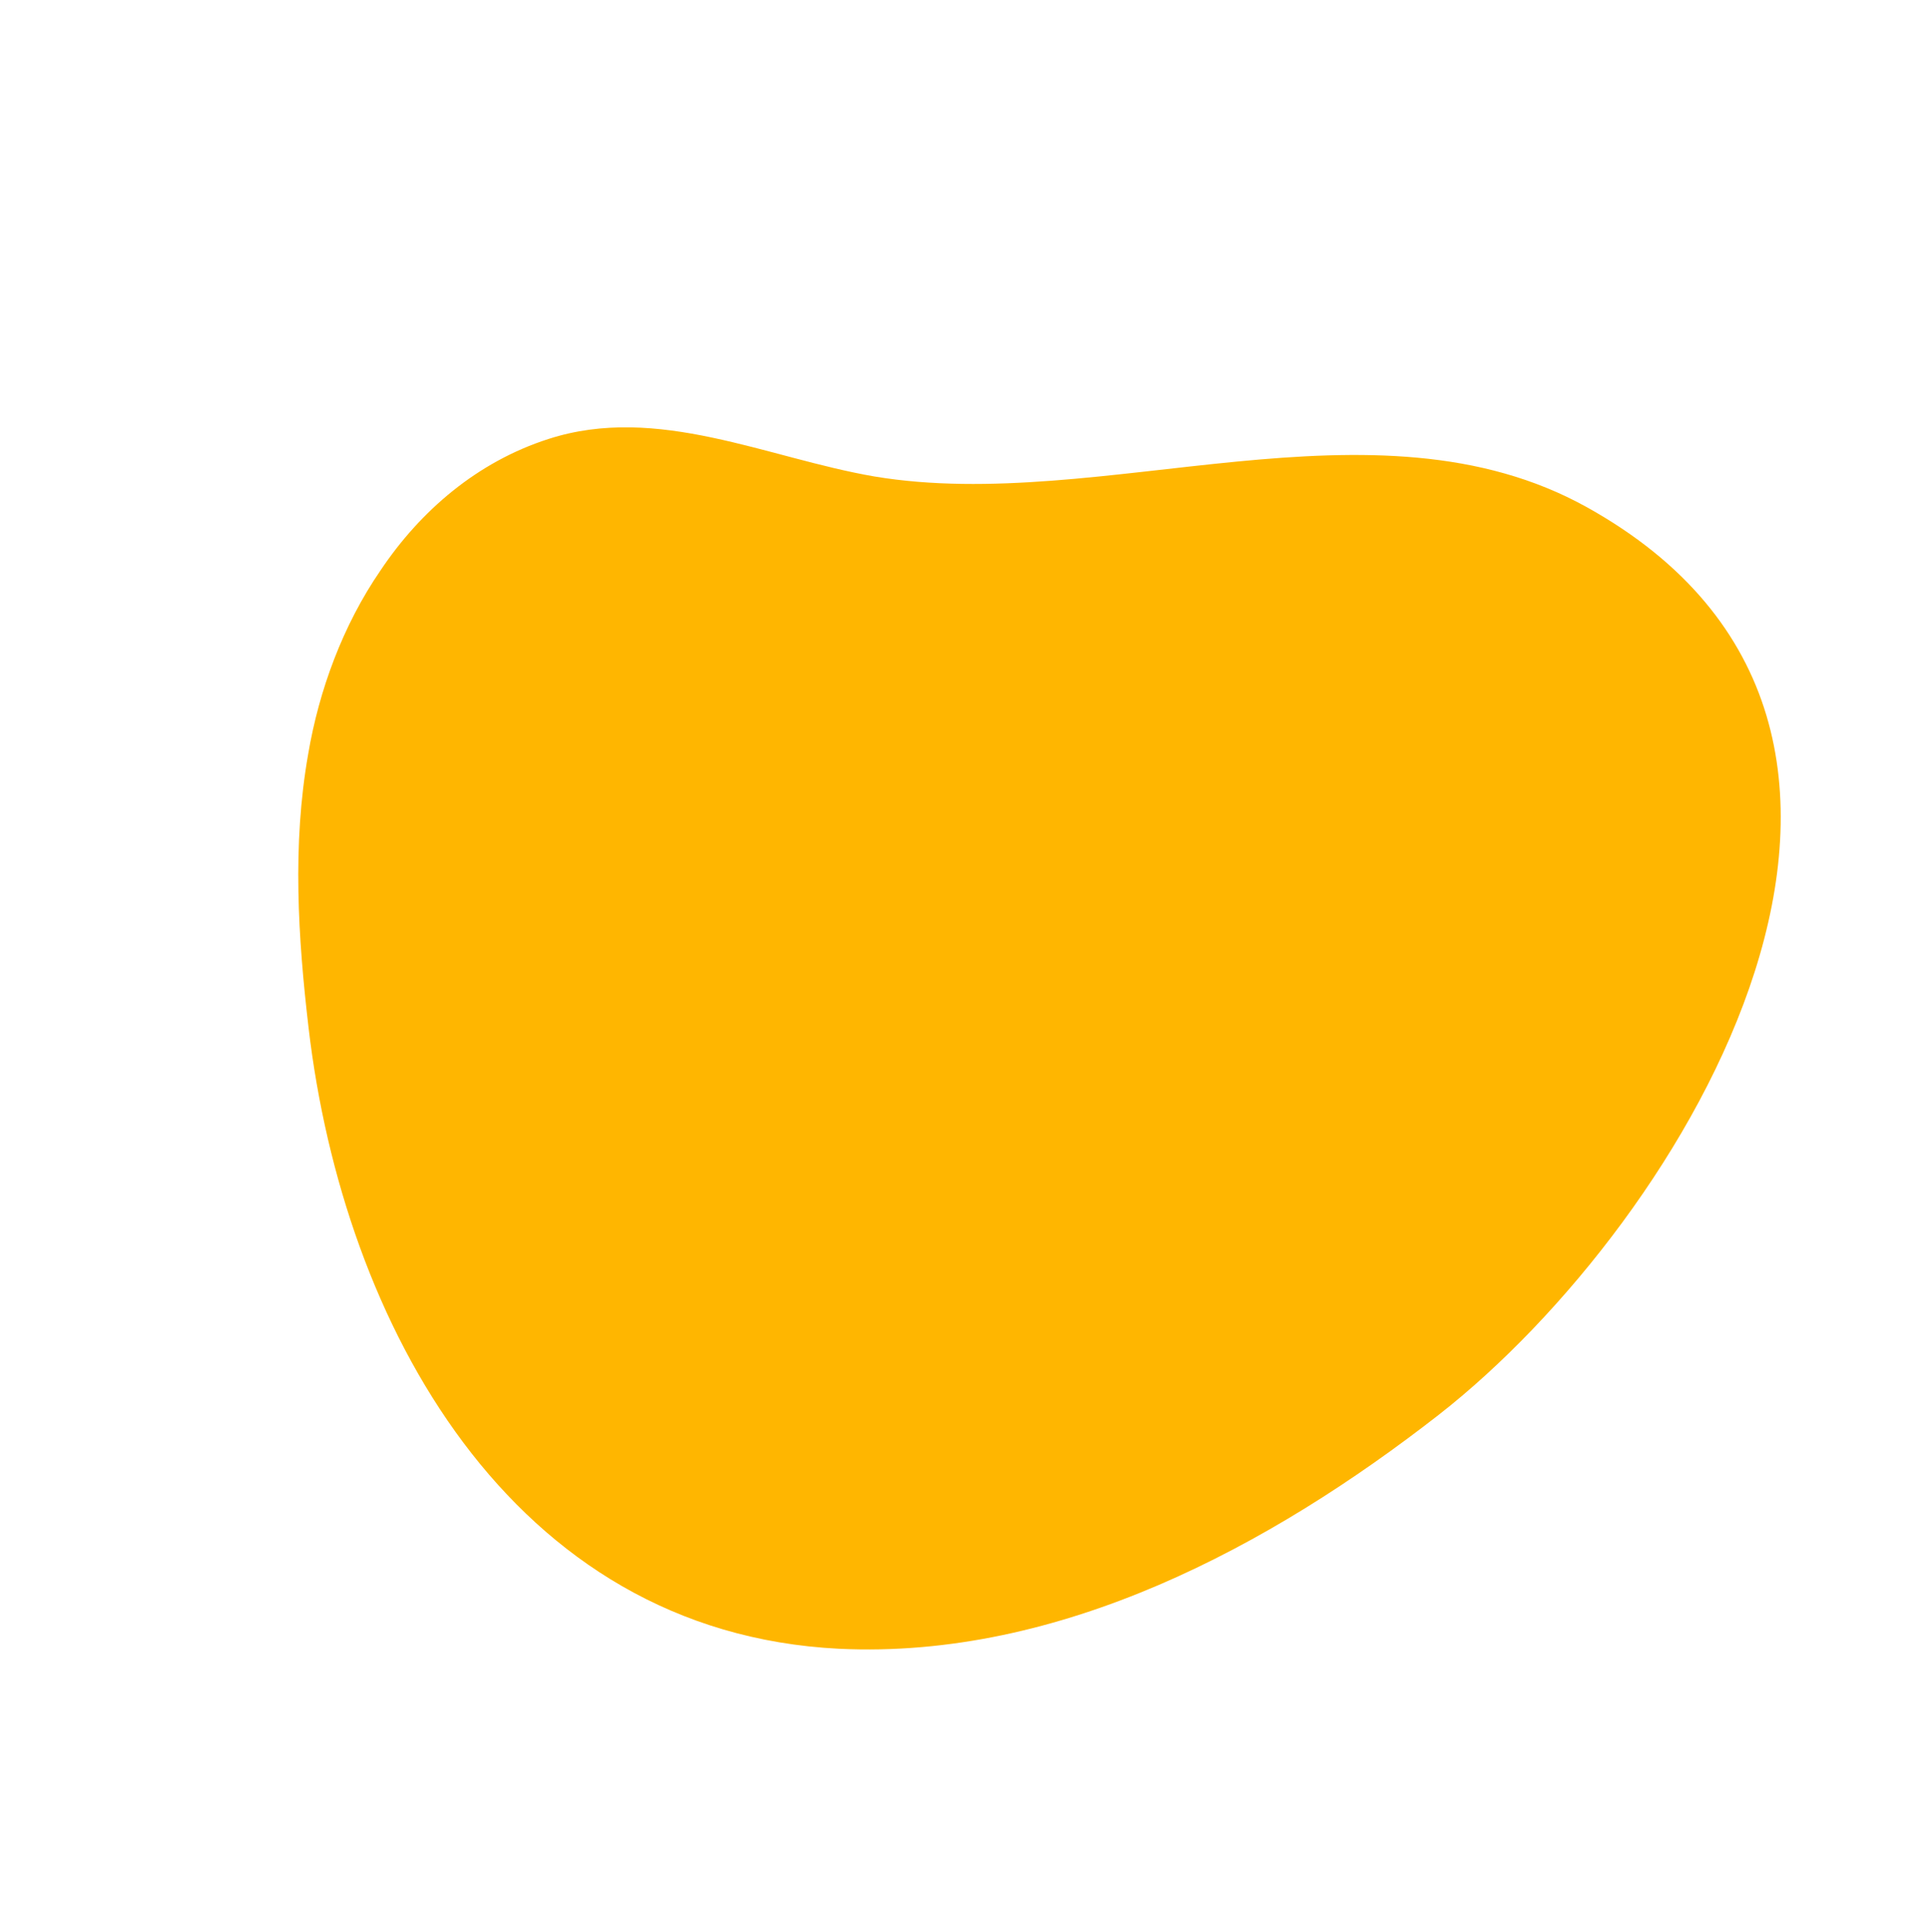 <?xml version="1.0" encoding="UTF-8"?> <svg xmlns="http://www.w3.org/2000/svg" width="698" height="699" viewBox="0 0 698 699" fill="none"> <path d="M137.689 206.409C124.038 226.286 115.422 249.806 111.518 272.868C105.727 305.68 107.821 339.221 111.672 372.032C124.168 478.591 184.565 590.672 303.594 596.62C383.557 600.442 459.461 559.624 520.584 511.98C610.198 441.961 718.088 263.663 574.248 183.564C496.98 140.588 399.066 186.219 316.439 172.423C277.59 165.753 237.942 146.107 198.508 158.836C172.803 167.078 152.201 184.725 137.689 206.409Z" fill="#FFB600"></path> </svg> 